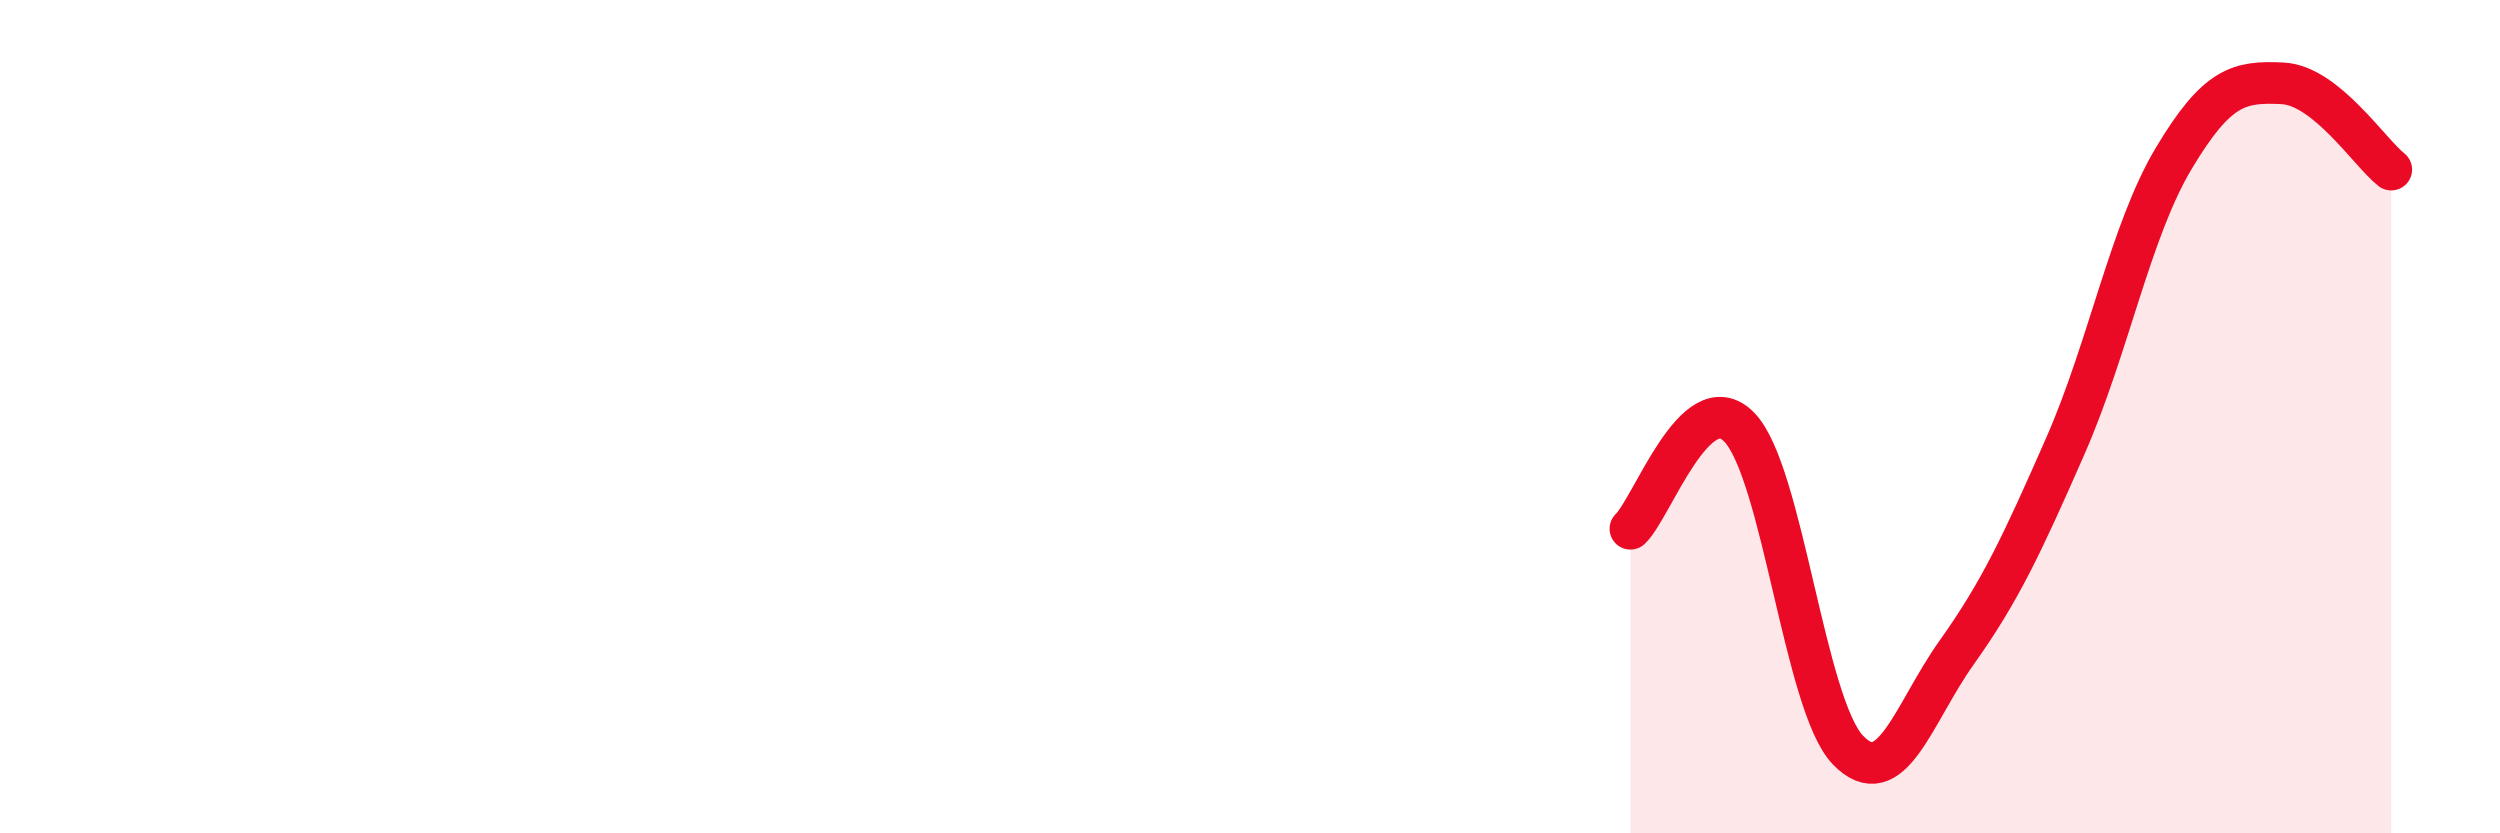 
    <svg width="60" height="20" viewBox="0 0 60 20" xmlns="http://www.w3.org/2000/svg">
      <path
        d="M 39.13,12.69 C 39.65,12.2 40.7,9.19 41.74,10.25 C 42.78,11.31 43.31,16.92 44.35,18 C 45.39,19.08 45.92,17.12 46.96,15.66 C 48,14.2 48.53,13.07 49.57,10.7 C 50.61,8.33 51.13,5.54 52.17,3.8 C 53.21,2.06 53.74,1.95 54.78,2 C 55.82,2.05 56.87,3.66 57.39,4.07L57.39 20L39.13 20Z"
        fill="#EB0A25"
        opacity="0.1"
        stroke-linecap="round"
        stroke-linejoin="round"
      />
      <path
        d="M 39.13,12.69 C 39.65,12.2 40.7,9.19 41.74,10.25 C 42.78,11.31 43.31,16.92 44.35,18 C 45.39,19.08 45.92,17.12 46.96,15.66 C 48,14.2 48.53,13.07 49.57,10.7 C 50.61,8.33 51.13,5.54 52.17,3.8 C 53.21,2.06 53.74,1.95 54.78,2 C 55.82,2.05 56.87,3.66 57.39,4.07"
        stroke="#EB0A25"
        stroke-width="1"
        fill="none"
        stroke-linecap="round"
        stroke-linejoin="round"
      />
    </svg>
  